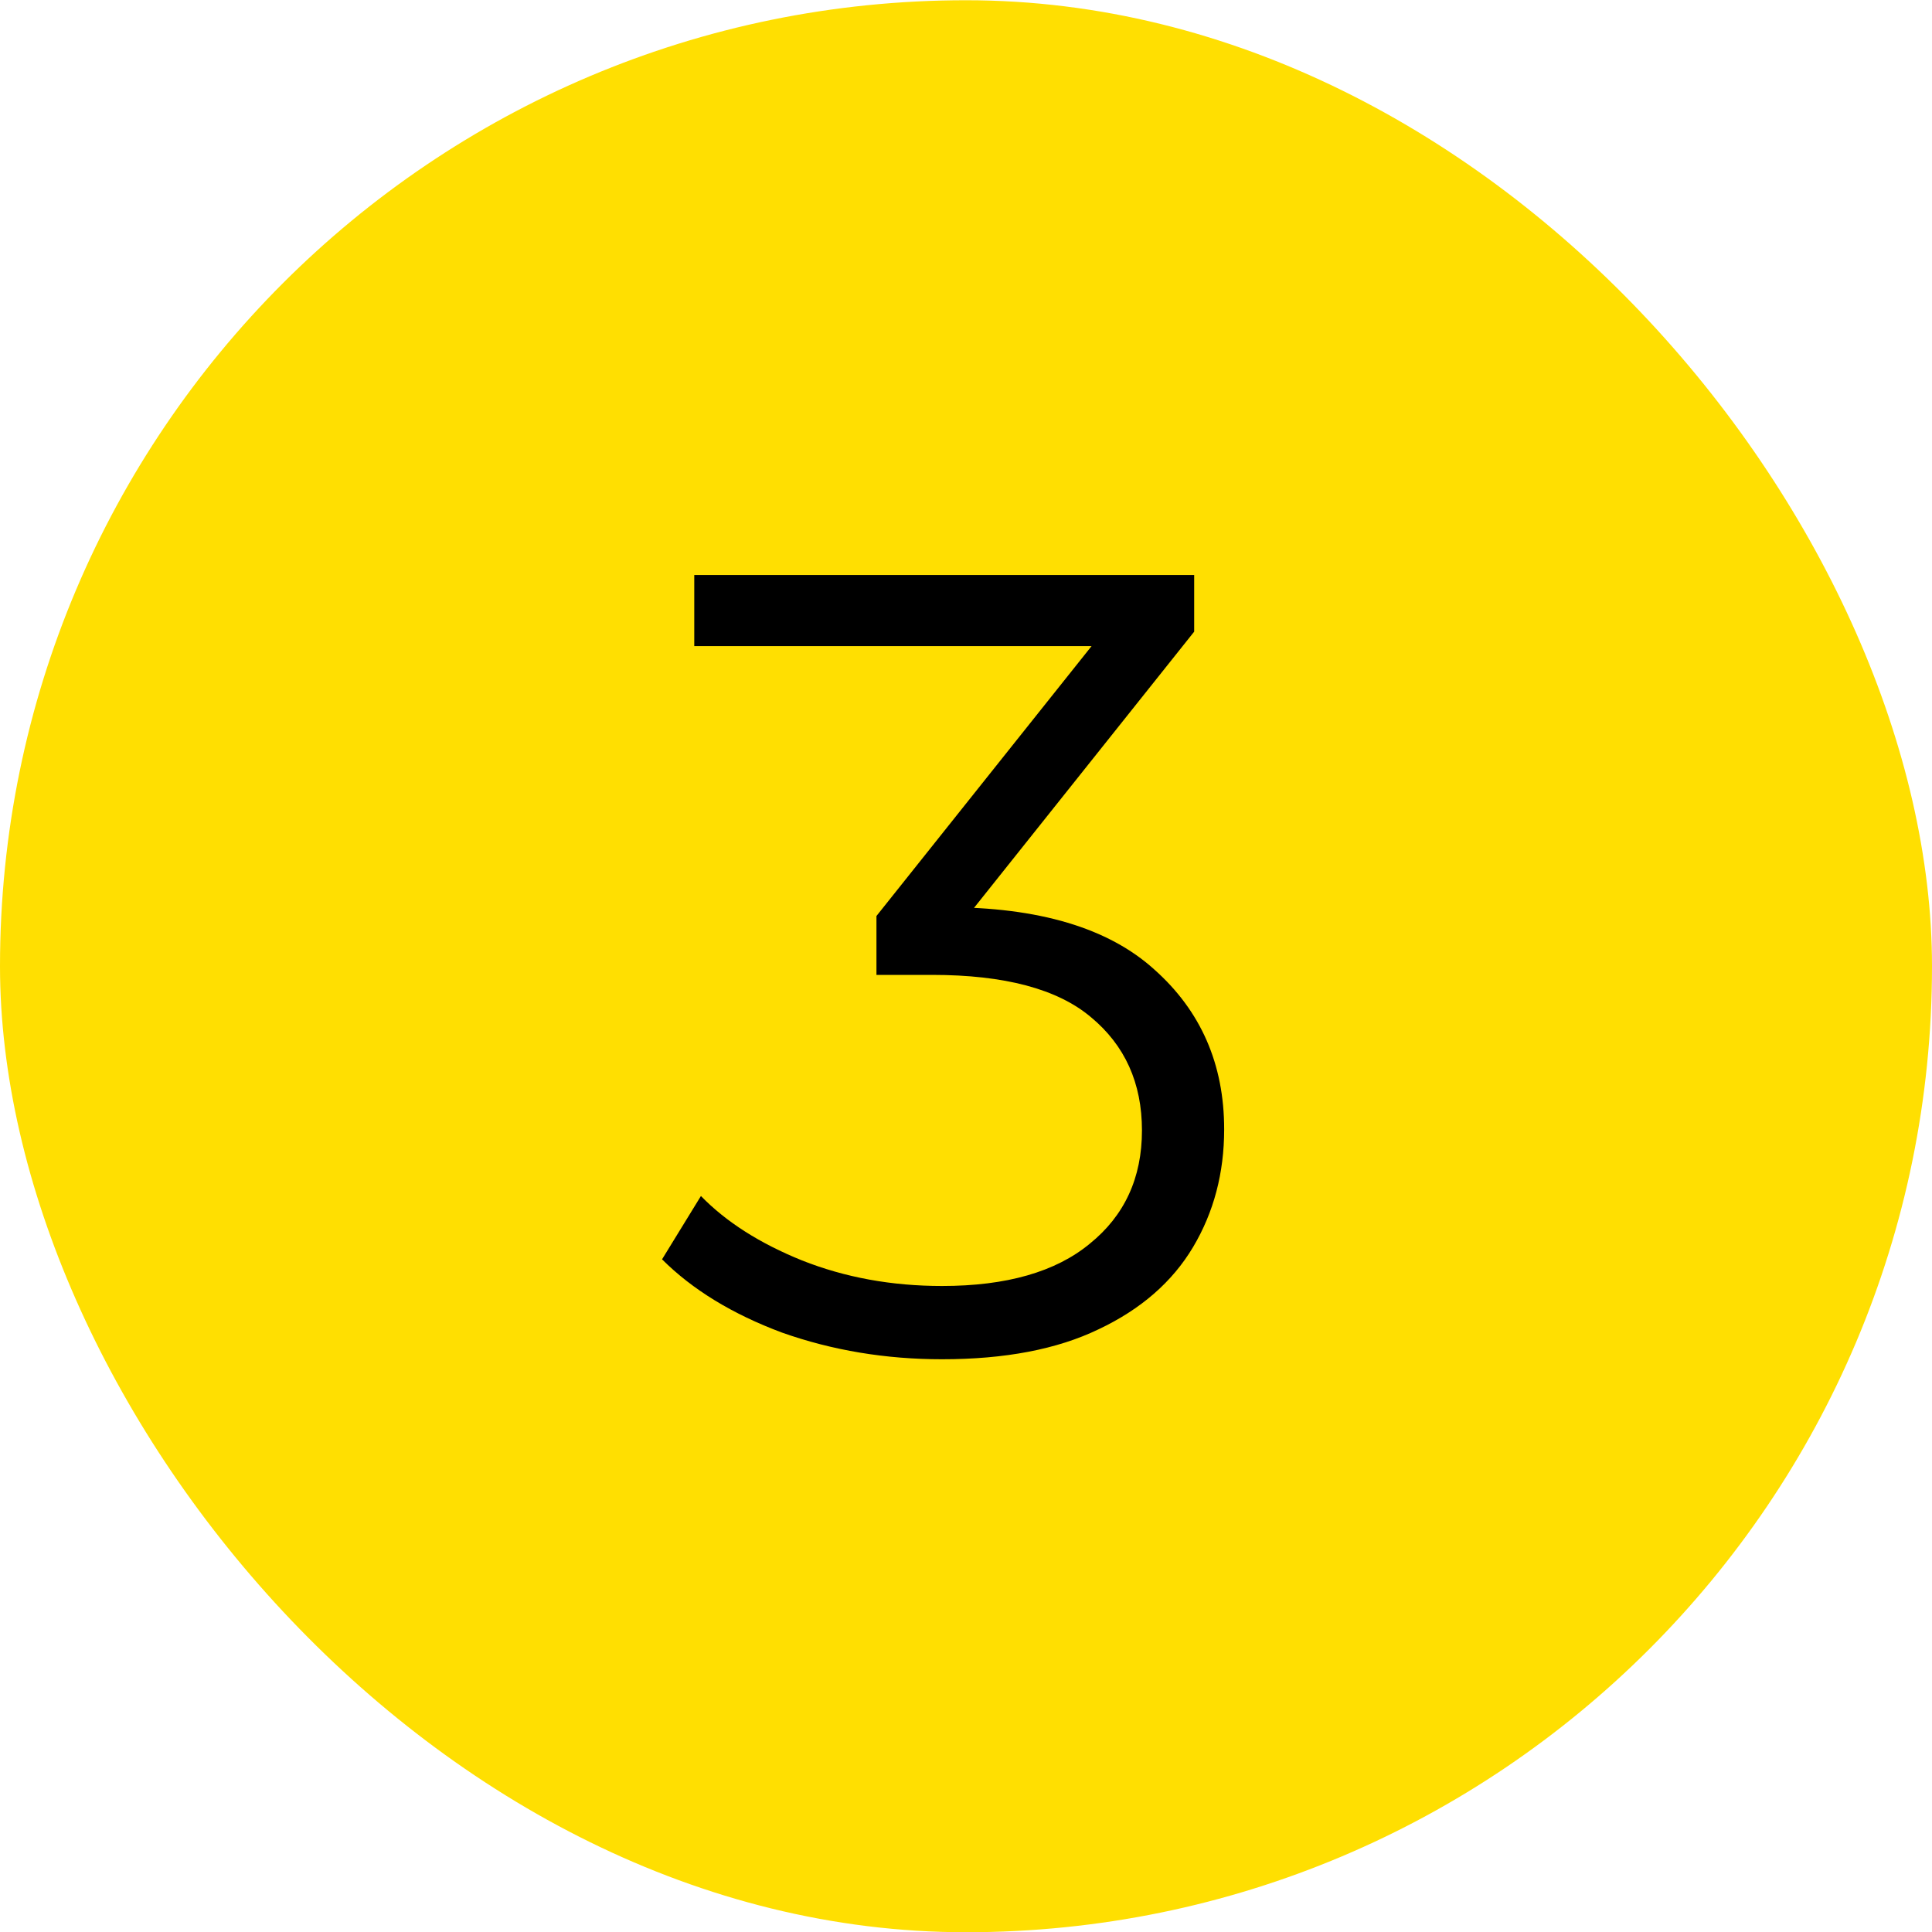<svg width="40" height="40" viewBox="0 0 40 40" fill="none" xmlns="http://www.w3.org/2000/svg"><rect y="0.005" width="40" height="40" rx="20" fill="#FFDF01"/><path d="M19.503 28.142C18.338 28.142 17.234 27.959 16.191 27.59C15.164 27.207 14.336 26.701 13.707 26.073L14.512 24.762C15.033 25.298 15.731 25.743 16.605 26.096C17.494 26.448 18.46 26.625 19.503 26.625C20.837 26.625 21.857 26.333 22.562 25.75C23.283 25.168 23.643 24.386 23.643 23.404C23.643 22.423 23.29 21.641 22.585 21.058C21.895 20.476 20.799 20.184 19.296 20.184H18.146V18.965L23.114 12.732L23.344 13.377H14.374V11.905H24.724V13.078L19.756 19.311L18.951 18.782H19.572C21.504 18.782 22.945 19.211 23.896 20.07C24.862 20.928 25.345 22.032 25.345 23.381C25.345 24.286 25.13 25.099 24.701 25.82C24.272 26.54 23.62 27.108 22.746 27.521C21.887 27.936 20.806 28.142 19.503 28.142Z" fill="black"/></svg>